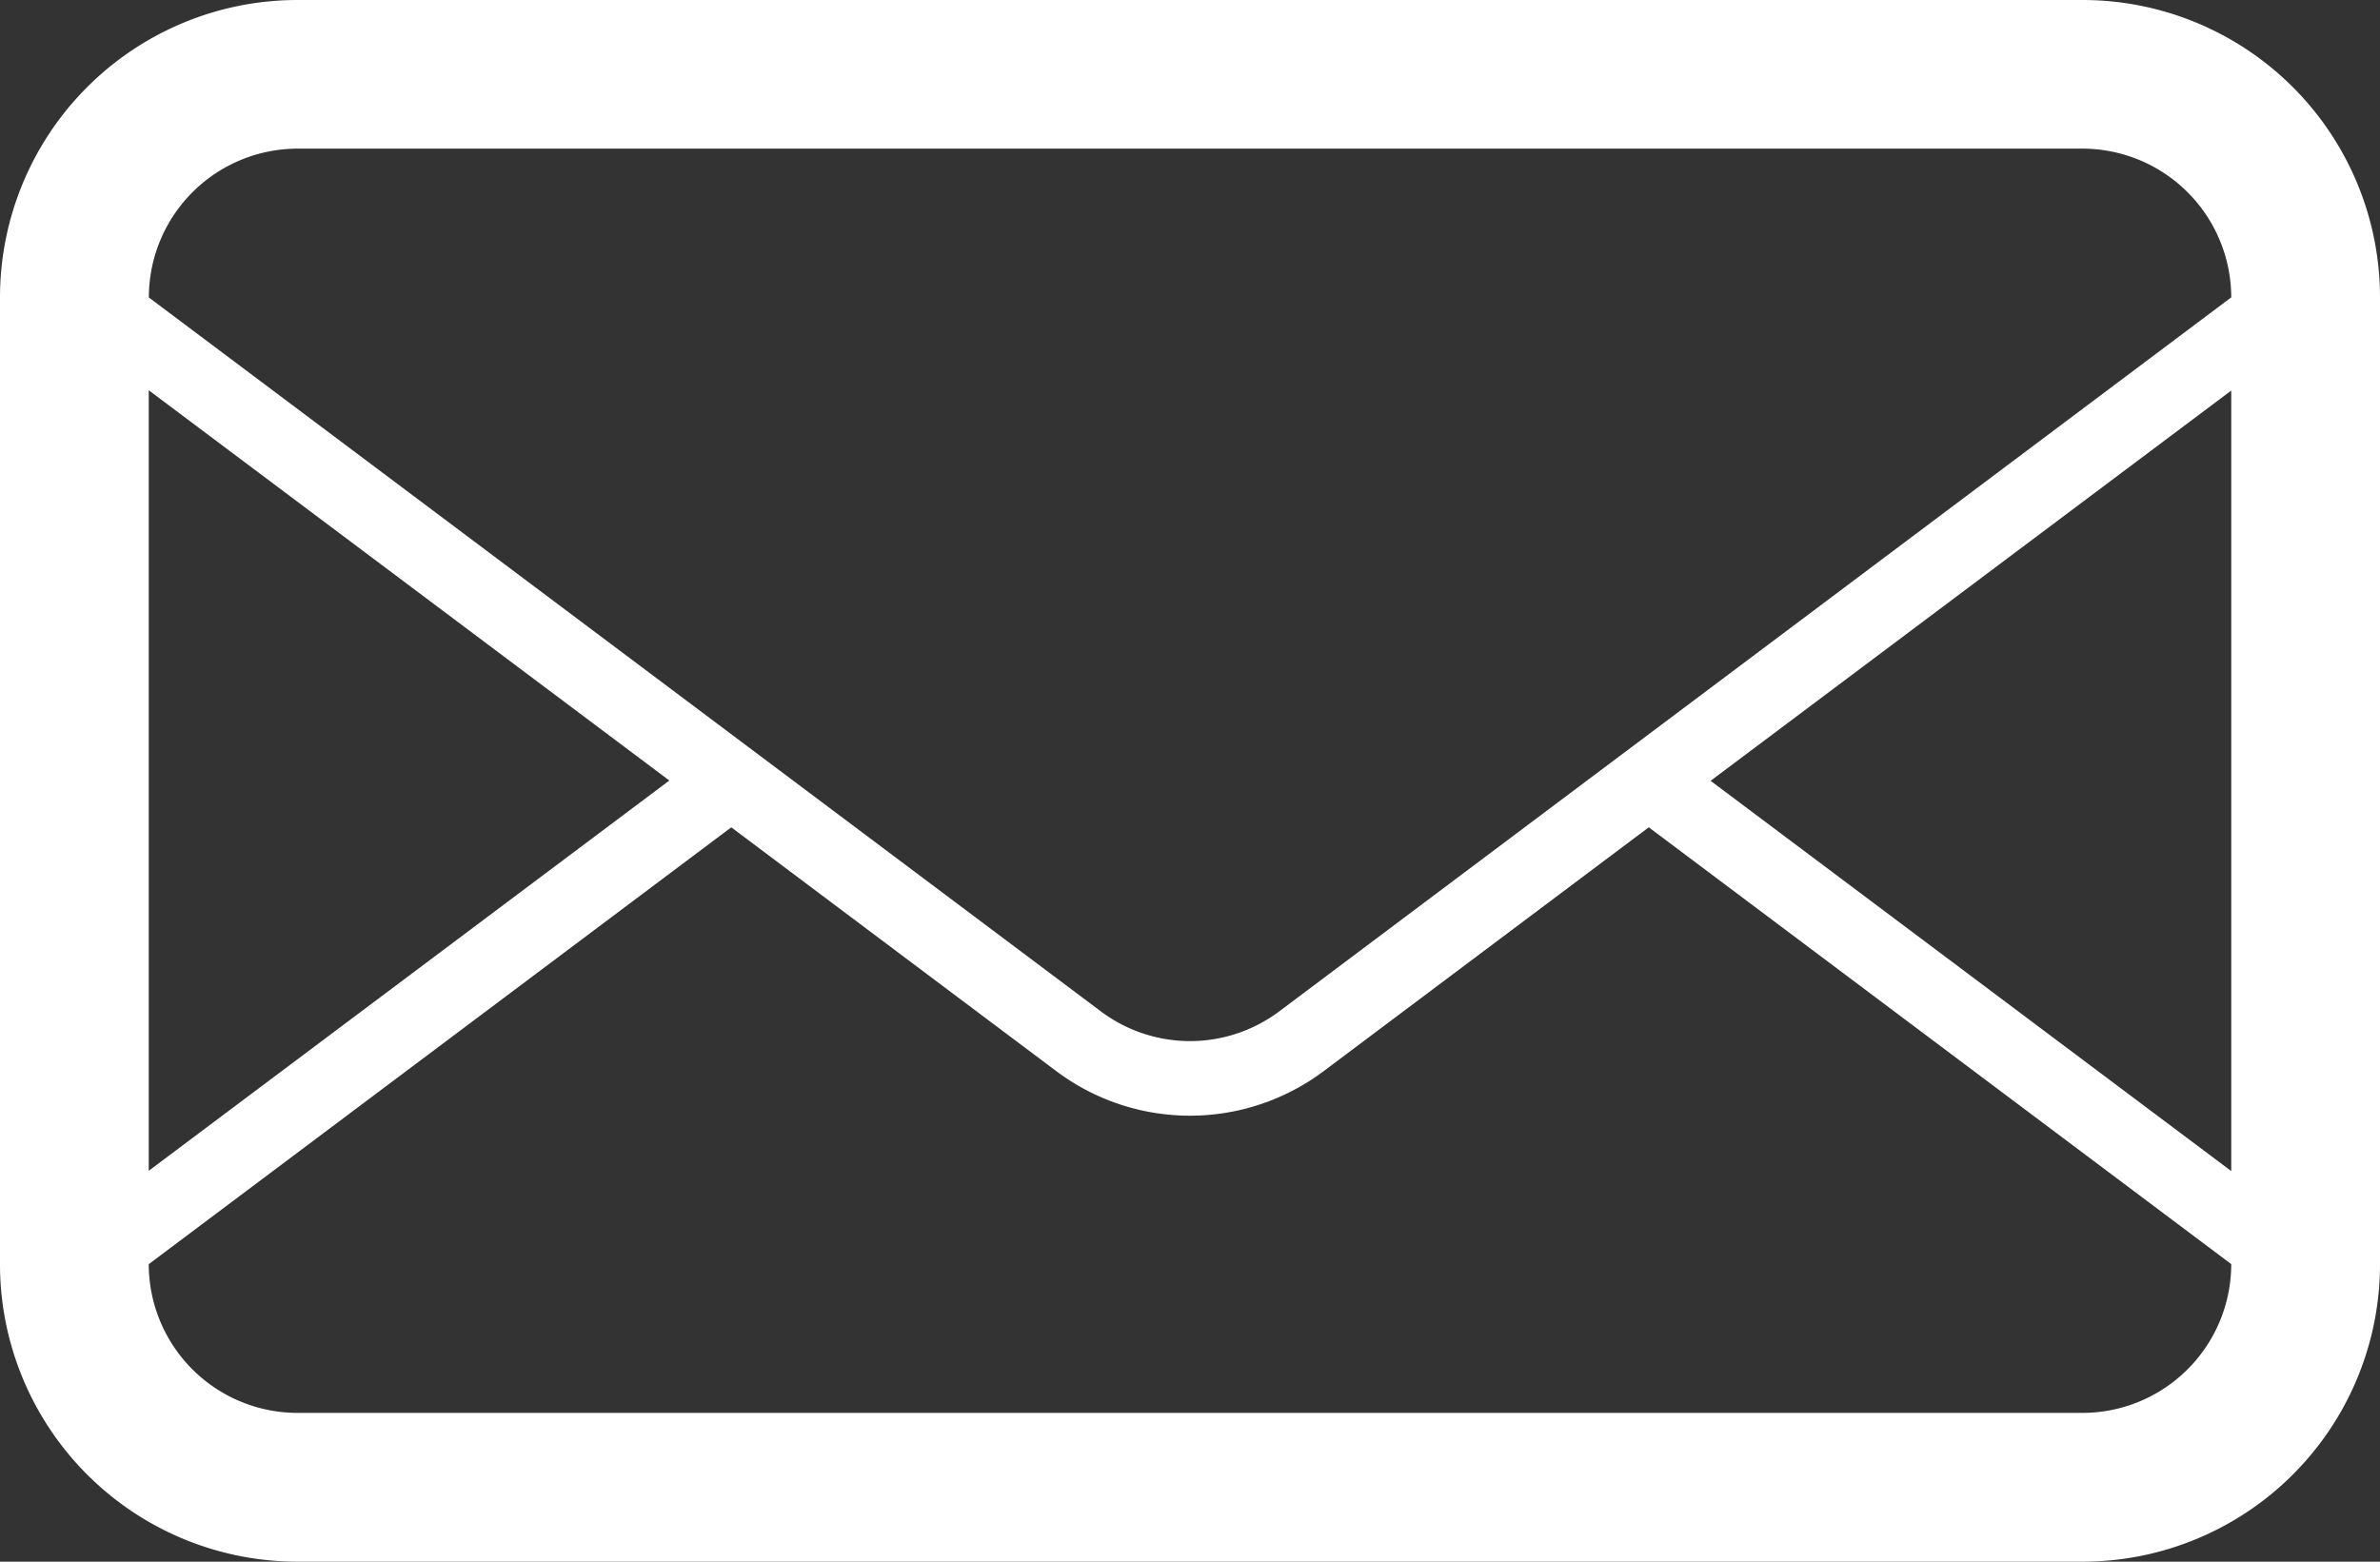 <svg xmlns="http://www.w3.org/2000/svg" width="50" height="32.813" viewBox="0 0 50 32.813">
  <rect x="0" y="0" width="50" height="32.813" fill="#333333" stroke="none"/>
  <path id="mail" d="M43.75,4.063H6.25A6.251,6.251,0,0,0,0,10.313V30.626a6.25,6.25,0,0,0,6.25,6.25h37.5A6.25,6.25,0,0,0,50,30.626V10.313a6.251,6.251,0,0,0-6.25-6.25Zm-40.625,8.2,10.937,8.2-10.937,8.2V12.267Zm43.75,18.36A3.129,3.129,0,0,1,43.75,33.75H6.25a3.127,3.127,0,0,1-3.125-3.125l12.238-9.179,6.825,5.121a4.681,4.681,0,0,0,5.623,0l6.827-5.121,12.238,9.179Zm0-1.954-10.938-8.2,10.938-8.2V28.669Zm-20-3.356a3.122,3.122,0,0,1-3.748,0l-20-15A3.129,3.129,0,0,1,6.25,7.186h37.5a3.13,3.13,0,0,1,3.125,3.125Z" transform="translate(0 -4.063)" fill="#fff"/>
</svg>
